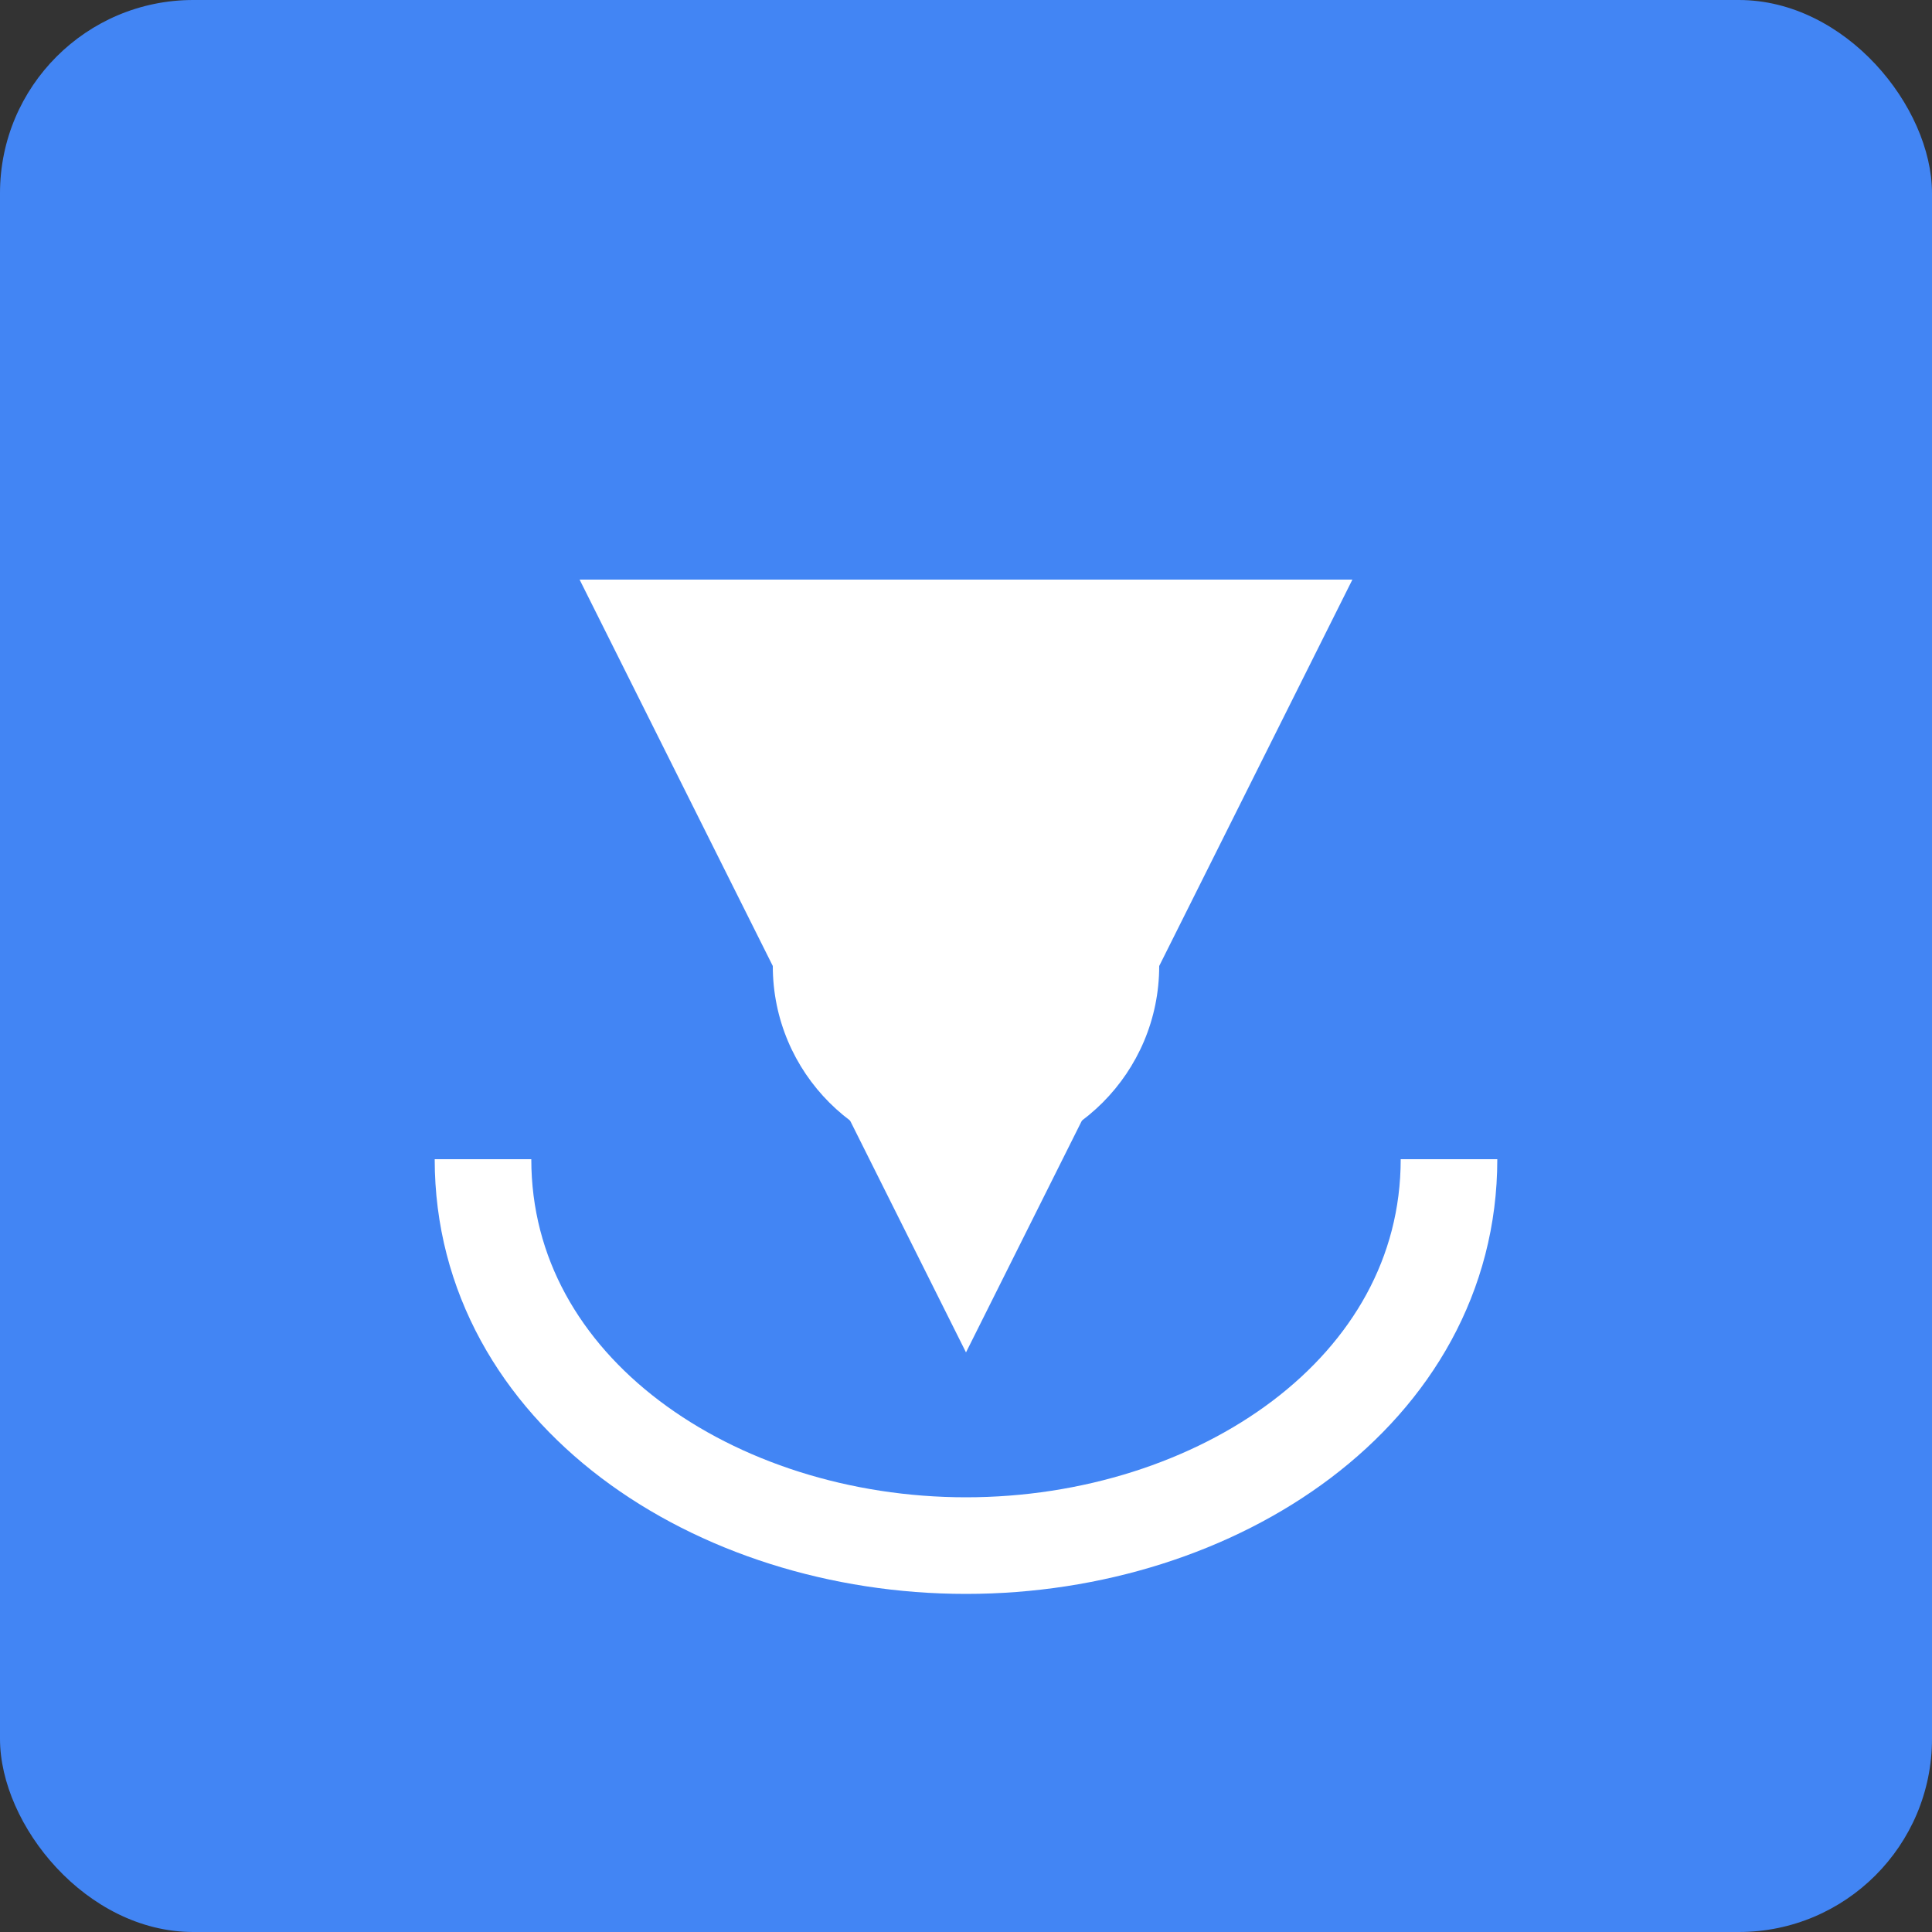 <svg xmlns="http://www.w3.org/2000/svg" viewBox="0 0 100 100" width="100" height="100">
  <rect x="0" y="0" width="100" height="100" fill="#333333" stroke="none"/>
  <rect width="100" height="100" rx="10" fill="#4285F4" />
  <g fill="#ffffff">
    <path d="M30 30 L50 70 L70 30 Z" />
    <circle cx="50" cy="50" r="10" />
    <path d="M25 60 C25 72 37 80 50 80 C63 80 75 72 75 60" stroke="#ffffff" stroke-width="5" fill="none" />
  </g>
</svg> 